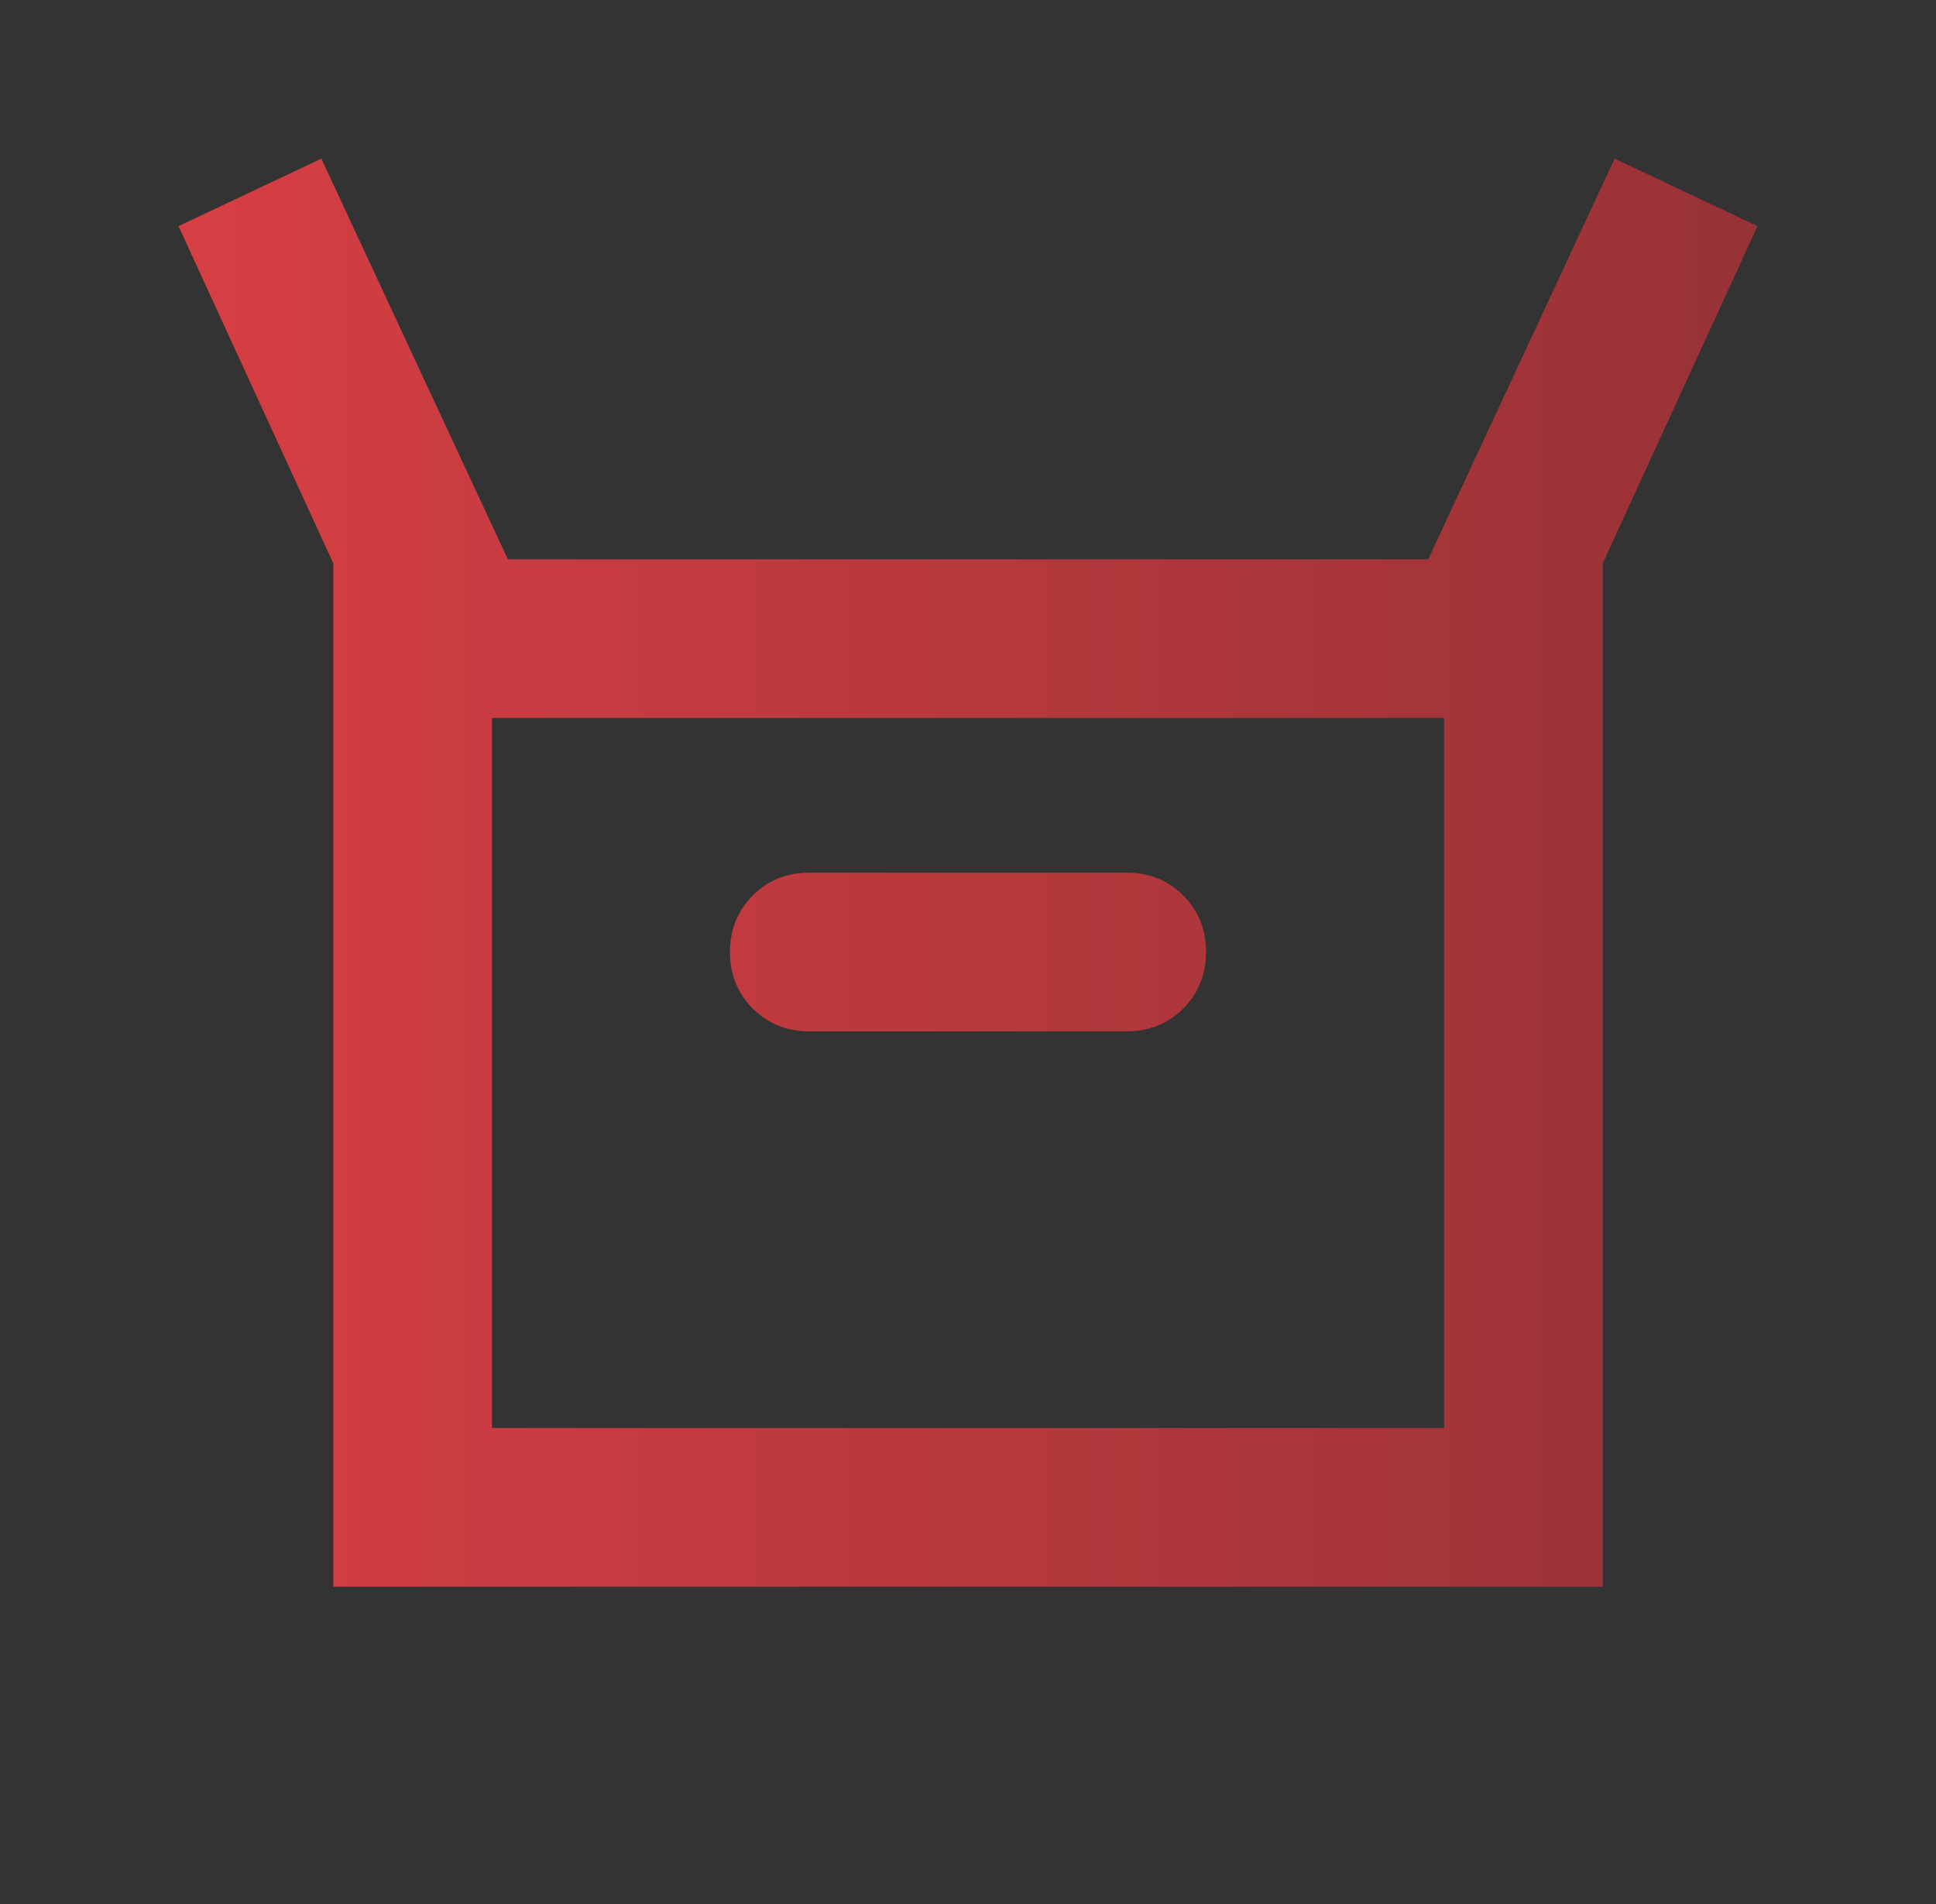 <svg width="61" height="60" viewBox="0 0 61 60" fill="none" xmlns="http://www.w3.org/2000/svg">
<rect x="0" y="0" width="61" height="60" fill="#333333" stroke="none"/>
<g id="orders_24dp_E8EAED_FILL0_wght400_GRAD0_opsz24 1">
<g id="Vector">
<path d="M10.5 50V17.75L5.625 7.125L10.125 5L16 17.625H45L50.875 5L55.375 7.125L50.5 17.75V50H10.5ZM25.5 32.5H35.5C36.208 32.5 36.802 32.26 37.281 31.781C37.76 31.302 38 30.708 38 30C38 29.292 37.76 28.698 37.281 28.219C36.802 27.74 36.208 27.5 35.5 27.5H25.5C24.792 27.5 24.198 27.74 23.719 28.219C23.24 28.698 23 29.292 23 30C23 30.708 23.24 31.302 23.719 31.781C24.198 32.26 24.792 32.5 25.5 32.5ZM15.5 45H45.5V22.625H15.5V45Z" fill="url(#paint0_linear_117_2984)"/>
<path d="M10.5 50V17.75L5.625 7.125L10.125 5L16 17.625H45L50.875 5L55.375 7.125L50.5 17.75V50H10.5ZM25.5 32.5H35.5C36.208 32.5 36.802 32.26 37.281 31.781C37.76 31.302 38 30.708 38 30C38 29.292 37.76 28.698 37.281 28.219C36.802 27.74 36.208 27.5 35.5 27.5H25.5C24.792 27.5 24.198 27.74 23.719 28.219C23.24 28.698 23 29.292 23 30C23 30.708 23.24 31.302 23.719 31.781C24.198 32.26 24.792 32.5 25.5 32.5ZM15.5 45H45.5V22.625H15.5V45Z" fill="white" fill-opacity="0.1"/>
</g>
</g>
<defs>
<linearGradient id="paint0_linear_117_2984" x1="5.625" y1="27.5" x2="55.375" y2="27.5" gradientUnits="userSpaceOnUse">
<stop stop-color="#D22A30"/>
<stop offset="1" stop-color="#8C1C20"/>
</linearGradient>
</defs>
</svg>
